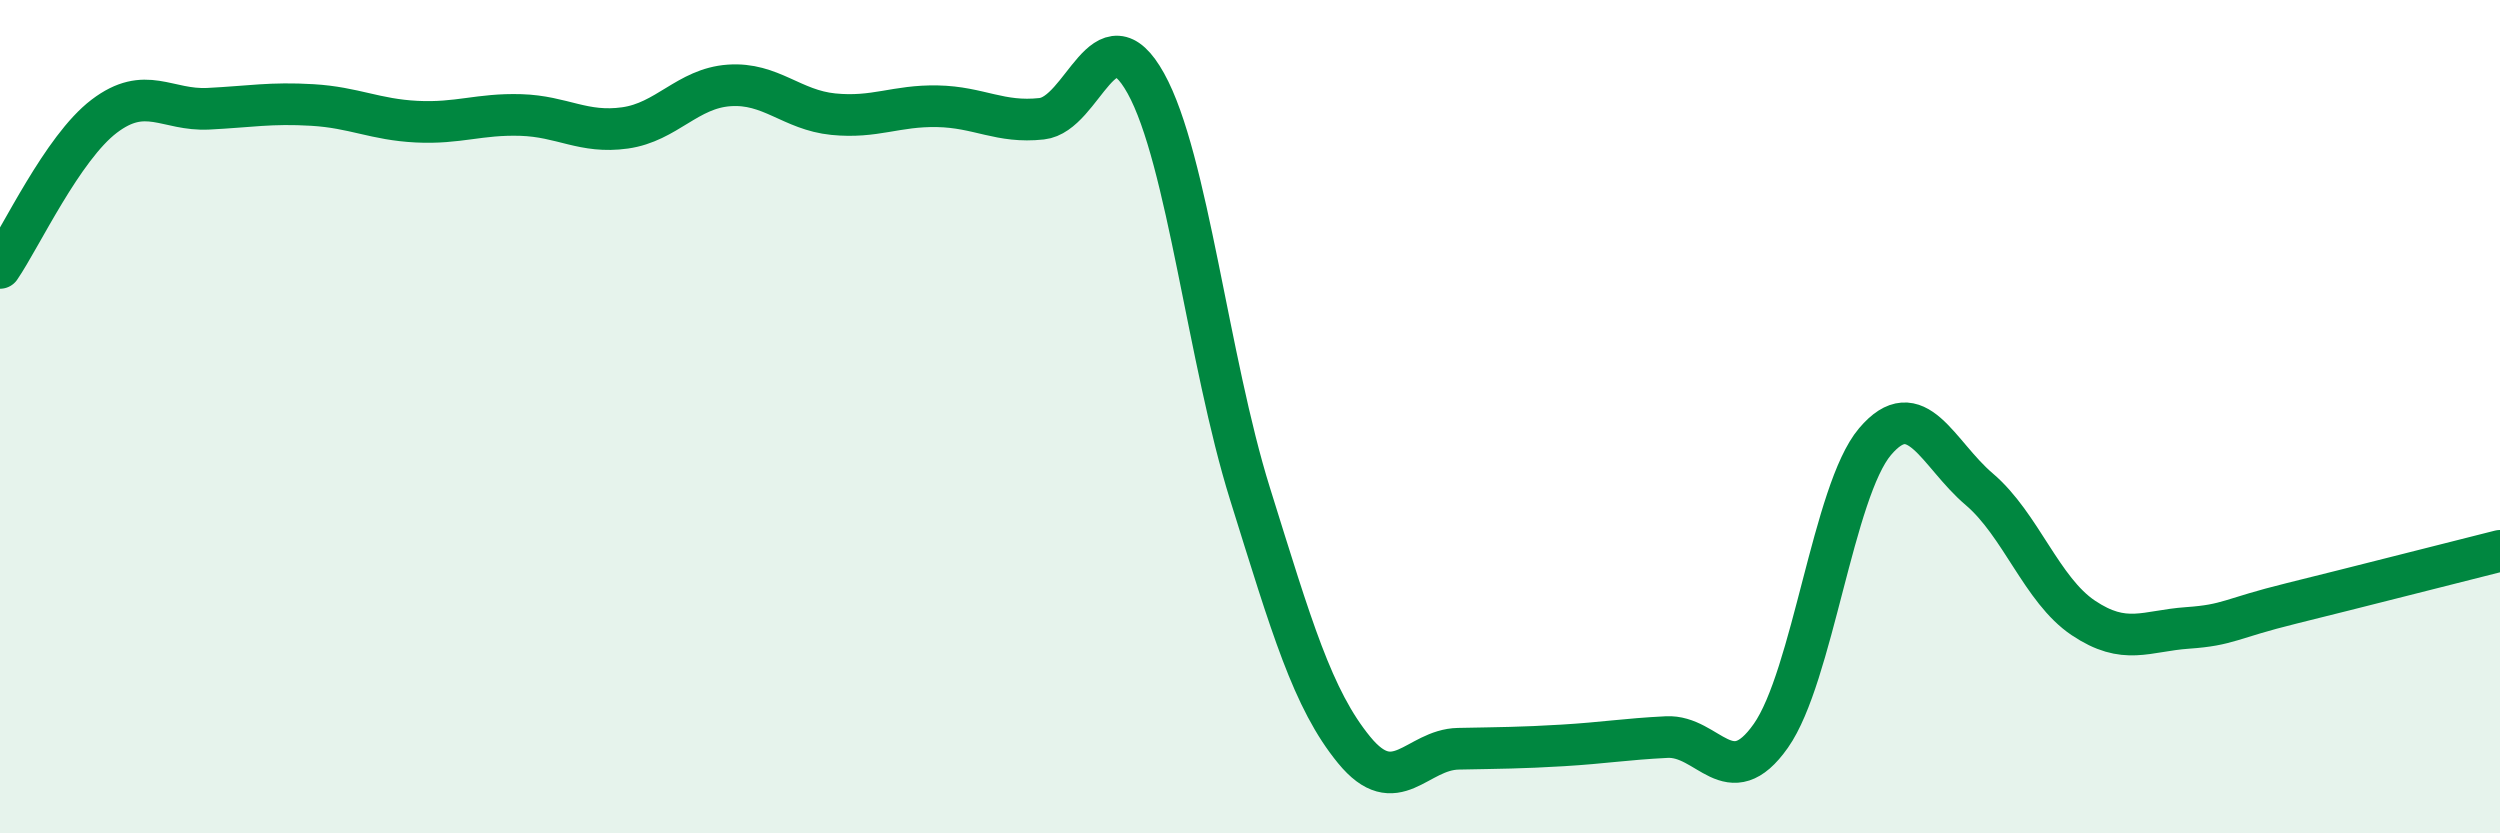 
    <svg width="60" height="20" viewBox="0 0 60 20" xmlns="http://www.w3.org/2000/svg">
      <path
        d="M 0,6.43 C 0.5,5.7 1.5,3.55 2.5,2.79 C 3.5,2.03 4,2.66 5,2.61 C 6,2.56 6.5,2.46 7.5,2.52 C 8.5,2.58 9,2.87 10,2.92 C 11,2.97 11.5,2.73 12.5,2.76 C 13.5,2.79 14,3.21 15,3.07 C 16,2.93 16.5,2.12 17.5,2.05 C 18.5,1.98 19,2.64 20,2.74 C 21,2.84 21.5,2.53 22.5,2.55 C 23.5,2.57 24,2.96 25,2.85 C 26,2.74 26.5,0.2 27.5,2 C 28.5,3.8 29,8.65 30,11.85 C 31,15.05 31.5,16.78 32.5,18 C 33.5,19.22 34,17.99 35,17.97 C 36,17.95 36.5,17.95 37.5,17.89 C 38.5,17.83 39,17.74 40,17.69 C 41,17.64 41.5,19.08 42.5,17.66 C 43.5,16.24 44,11.78 45,10.6 C 46,9.42 46.5,10.89 47.5,11.74 C 48.5,12.59 49,14.16 50,14.83 C 51,15.5 51.5,15.14 52.5,15.07 C 53.5,15 53.5,14.85 55,14.48 C 56.5,14.11 59,13.47 60,13.22L60 20L0 20Z"
        fill="#008740"
        opacity="0.1"
        stroke-linecap="round"
        stroke-linejoin="round"
      />
      <path
        d="M 0,6.43 C 0.5,5.7 1.5,3.55 2.5,2.79 C 3.5,2.03 4,2.66 5,2.61 C 6,2.56 6.5,2.46 7.5,2.52 C 8.5,2.58 9,2.87 10,2.92 C 11,2.97 11.5,2.73 12.5,2.76 C 13.5,2.79 14,3.21 15,3.07 C 16,2.93 16.5,2.12 17.5,2.05 C 18.5,1.98 19,2.64 20,2.74 C 21,2.84 21.5,2.53 22.5,2.55 C 23.5,2.57 24,2.96 25,2.85 C 26,2.74 26.5,0.2 27.5,2 C 28.5,3.8 29,8.65 30,11.85 C 31,15.05 31.5,16.78 32.5,18 C 33.5,19.22 34,17.99 35,17.97 C 36,17.95 36.5,17.95 37.5,17.89 C 38.5,17.83 39,17.74 40,17.69 C 41,17.64 41.5,19.08 42.5,17.66 C 43.5,16.24 44,11.78 45,10.6 C 46,9.42 46.5,10.89 47.5,11.74 C 48.5,12.59 49,14.16 50,14.83 C 51,15.5 51.5,15.14 52.5,15.07 C 53.5,15 53.5,14.85 55,14.48 C 56.5,14.11 59,13.47 60,13.22"
        stroke="#008740"
        stroke-width="1"
        fill="none"
        stroke-linecap="round"
        stroke-linejoin="round"
      />
    </svg>
  